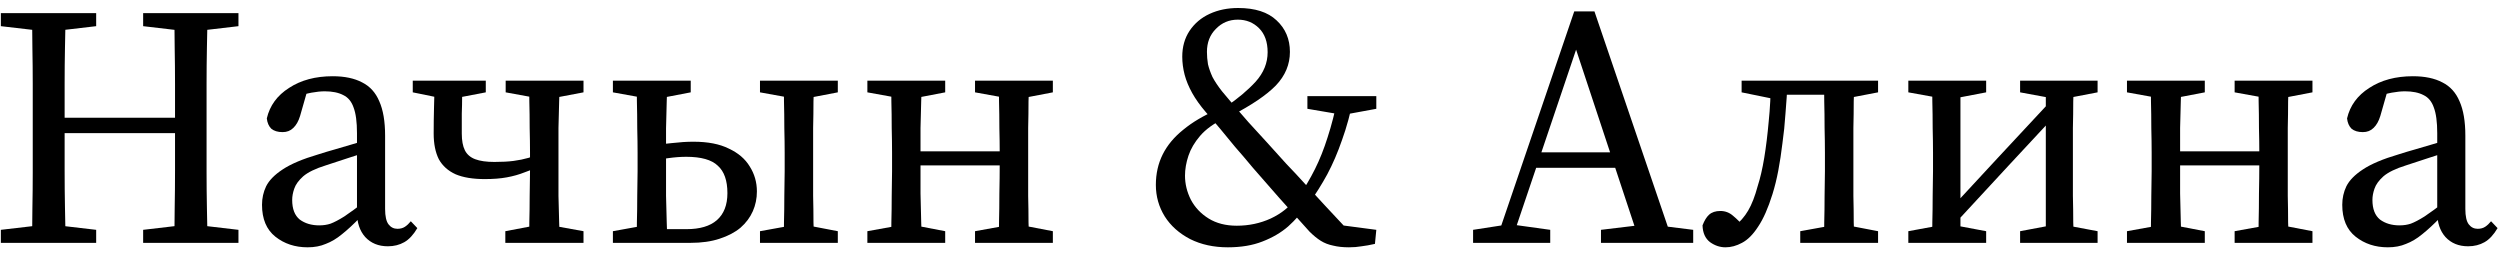 <?xml version="1.0" encoding="UTF-8"?> <svg xmlns="http://www.w3.org/2000/svg" width="175" height="18" viewBox="0 0 175 18" fill="none"><path d="M167.15 17.312C166.27 17.312 165.518 17.064 164.894 16.568C164.27 16.072 163.958 15.328 163.958 14.336C163.958 13.872 164.054 13.44 164.246 13.04C164.454 12.624 164.838 12.232 165.398 11.864C165.974 11.48 166.806 11.128 167.894 10.808C168.294 10.68 168.694 10.56 169.094 10.448C169.51 10.32 169.918 10.2 170.318 10.088C170.734 9.96 171.158 9.84 171.59 9.728V10.544C171.03 10.72 170.486 10.896 169.958 11.072C169.43 11.248 168.918 11.416 168.422 11.576C167.702 11.8 167.174 12.056 166.838 12.344C166.518 12.632 166.31 12.92 166.214 13.208C166.118 13.48 166.07 13.744 166.07 14C166.07 14.624 166.246 15.08 166.598 15.368C166.966 15.64 167.422 15.776 167.966 15.776C168.254 15.776 168.518 15.736 168.758 15.656C169.014 15.56 169.334 15.392 169.718 15.152C170.102 14.896 170.606 14.528 171.23 14.048L171.542 15.224H170.822C170.358 15.704 169.934 16.096 169.55 16.4C169.182 16.704 168.806 16.928 168.422 17.072C168.054 17.232 167.63 17.312 167.15 17.312ZM172.766 17.24C172.11 17.24 171.582 17.024 171.182 16.592C170.798 16.16 170.606 15.584 170.606 14.864V14.744V9.32C170.606 8.536 170.526 7.936 170.366 7.52C170.222 7.104 169.982 6.816 169.646 6.656C169.31 6.48 168.878 6.392 168.35 6.392C168.078 6.392 167.766 6.424 167.414 6.488C167.078 6.552 166.678 6.664 166.214 6.824L167.198 6.104L166.622 8.12C166.51 8.488 166.35 8.768 166.142 8.96C165.95 9.152 165.702 9.248 165.398 9.248C165.062 9.248 164.798 9.168 164.606 9.008C164.43 8.832 164.326 8.592 164.294 8.288C164.502 7.392 165.022 6.68 165.854 6.152C166.686 5.608 167.702 5.336 168.902 5.336C169.734 5.336 170.422 5.48 170.966 5.768C171.51 6.04 171.91 6.48 172.166 7.088C172.438 7.696 172.574 8.496 172.574 9.488V14.624C172.574 15.136 172.654 15.496 172.814 15.704C172.974 15.912 173.182 16.016 173.438 16.016C173.646 16.016 173.822 15.968 173.966 15.872C174.11 15.776 174.246 15.648 174.374 15.488L174.83 15.968C174.558 16.432 174.254 16.76 173.918 16.952C173.582 17.144 173.198 17.24 172.766 17.24Z" fill="black"></path><path d="M150.544 17C150.56 16.632 150.568 16.152 150.568 15.56C150.584 14.968 150.592 14.352 150.592 13.712C150.608 13.056 150.616 12.48 150.616 11.984V10.688C150.616 10.176 150.608 9.6 150.592 8.96C150.592 8.304 150.584 7.68 150.568 7.088C150.568 6.48 150.56 6 150.544 5.648H152.704C152.688 6 152.672 6.48 152.656 7.088C152.64 7.68 152.624 8.304 152.608 8.96C152.608 9.6 152.608 10.176 152.608 10.688V11.432C152.608 12.12 152.608 12.824 152.608 13.544C152.624 14.264 152.64 14.928 152.656 15.536C152.672 16.144 152.688 16.632 152.704 17H150.544ZM158.08 17C158.096 16.632 158.104 16.144 158.104 15.536C158.12 14.928 158.128 14.264 158.128 13.544C158.144 12.824 158.152 12.12 158.152 11.432V10.688C158.152 10.176 158.144 9.6 158.128 8.96C158.128 8.304 158.12 7.68 158.104 7.088C158.104 6.48 158.096 6 158.08 5.648H160.216C160.2 6 160.184 6.48 160.168 7.088C160.168 7.68 160.16 8.304 160.144 8.96C160.144 9.6 160.144 10.176 160.144 10.688V11.984C160.144 12.48 160.144 13.056 160.144 13.712C160.16 14.352 160.168 14.968 160.168 15.56C160.184 16.152 160.2 16.632 160.216 17H158.08ZM148.888 17V16.184L151.408 15.728H151.96L154.336 16.184V17H148.888ZM148.888 6.464V5.648H154.336V6.464L151.96 6.92H151.408L148.888 6.464ZM156.424 17V16.184L158.944 15.728H159.496L161.872 16.184V17H156.424ZM156.424 6.464V5.648H161.872V6.464L159.496 6.92H158.944L156.424 6.464ZM151.6 11.576V10.592H159.136V11.576H151.6Z" fill="black"></path><path d="M133.583 17V16.184L136.055 15.728H136.607L139.031 16.184V17H133.583ZM141.407 17V16.184L143.831 15.728H144.407L146.831 16.184V17H141.407ZM135.239 17C135.255 16.632 135.263 16.152 135.263 15.56C135.279 14.968 135.287 14.352 135.287 13.712C135.303 13.056 135.311 12.48 135.311 11.984V10.688C135.311 10.176 135.303 9.6 135.287 8.96C135.287 8.304 135.279 7.68 135.263 7.088C135.263 6.48 135.255 6 135.239 5.648H137.231V17H135.239ZM136.463 16.064L135.503 15.56H135.671L139.871 11.024L144.095 6.488L144.887 7.136H144.743L140.591 11.6L136.463 16.064ZM143.207 17V5.648H145.175C145.159 6 145.143 6.48 145.127 7.088C145.127 7.68 145.119 8.304 145.103 8.96C145.103 9.6 145.103 10.176 145.103 10.688V11.984C145.103 12.48 145.103 13.056 145.103 13.712C145.119 14.352 145.127 14.968 145.127 15.56C145.143 16.152 145.159 16.632 145.175 17H143.207ZM133.583 6.464V5.648H139.031V6.464L136.655 6.92H136.103L133.583 6.464ZM141.407 6.464V5.648H146.831V6.464L144.455 6.92H143.879L141.407 6.464Z" fill="black"></path><path d="M120.785 17.312C120.401 17.312 120.041 17.192 119.705 16.952C119.369 16.696 119.193 16.304 119.177 15.776C119.305 15.44 119.457 15.192 119.633 15.032C119.825 14.856 120.089 14.768 120.425 14.768C120.761 14.768 121.057 14.88 121.313 15.104C121.585 15.328 121.857 15.6 122.129 15.92V16.232H121.337V15.92C121.785 15.552 122.129 15.16 122.369 14.744C122.625 14.312 122.849 13.736 123.041 13.016C123.217 12.472 123.369 11.816 123.497 11.048C123.625 10.264 123.729 9.416 123.809 8.504C123.905 7.576 123.953 6.624 123.953 5.648H125.129C125.097 6.432 125.049 7.192 124.985 7.928C124.937 8.664 124.865 9.368 124.769 10.04C124.689 10.712 124.593 11.344 124.481 11.936C124.369 12.528 124.233 13.08 124.073 13.592C123.769 14.568 123.433 15.328 123.065 15.872C122.713 16.416 122.337 16.792 121.937 17C121.553 17.208 121.169 17.312 120.785 17.312ZM121.913 6.464V5.648H124.433V6.92H124.145L121.913 6.464ZM124.433 6.632V5.648H128.825V6.632H124.433ZM126.017 17V16.184L128.537 15.728H129.089L131.465 16.184V17H126.017ZM127.673 17C127.689 16.632 127.697 16.152 127.697 15.56C127.713 14.968 127.721 14.352 127.721 13.712C127.737 13.056 127.745 12.48 127.745 11.984V10.688C127.745 10.176 127.737 9.6 127.721 8.96C127.721 8.304 127.713 7.68 127.697 7.088C127.697 6.48 127.689 6 127.673 5.648H129.809C129.793 6 129.777 6.48 129.761 7.088C129.761 7.68 129.753 8.304 129.737 8.96C129.737 9.6 129.737 10.176 129.737 10.688V11.984C129.737 12.48 129.737 13.056 129.737 13.712C129.753 14.352 129.761 14.968 129.761 15.56C129.777 16.152 129.793 16.632 129.809 17H127.673ZM128.729 6.92V5.648H131.465V6.464L129.089 6.92H128.729Z" fill="black"></path><path d="M103.116 17V16.088L105.444 15.728H105.924L108.516 16.088V17H103.116ZM104.676 17L110.196 0.8H111.612L117.132 17H114.804L110.1 2.792H110.556L110.436 3.152L105.756 17H104.676ZM107.196 11.744V10.664H113.988V11.744H107.196ZM112.068 17V16.088L115.068 15.728H115.644L118.524 16.088V17H112.068Z" fill="black"></path><path d="M85.95 17.312C84.958 17.312 84.078 17.12 83.31 16.736C82.542 16.336 81.95 15.808 81.534 15.152C81.118 14.48 80.91 13.744 80.91 12.944C80.91 12.16 81.07 11.448 81.39 10.808C81.71 10.168 82.19 9.592 82.83 9.08C83.47 8.552 84.254 8.088 85.182 7.688L85.206 7.592L85.662 8.312C84.958 8.648 84.406 9.048 84.006 9.512C83.622 9.96 83.35 10.424 83.19 10.904C83.03 11.384 82.95 11.848 82.95 12.296C82.95 12.872 83.086 13.432 83.358 13.976C83.646 14.52 84.062 14.96 84.606 15.296C85.15 15.632 85.806 15.8 86.574 15.8C87.422 15.8 88.214 15.632 88.95 15.296C89.702 14.944 90.286 14.472 90.702 13.88L91.518 14.432H91.422C91.086 14.928 90.67 15.4 90.174 15.848C89.678 16.28 89.078 16.632 88.374 16.904C87.686 17.176 86.878 17.312 85.95 17.312ZM91.614 14.264L90.75 13.784H90.894C91.326 13.16 91.71 12.512 92.046 11.84C92.382 11.168 92.678 10.424 92.934 9.608C93.206 8.776 93.446 7.84 93.654 6.8H94.758C94.534 7.92 94.262 8.92 93.942 9.8C93.638 10.68 93.294 11.48 92.91 12.2C92.526 12.904 92.094 13.592 91.614 14.264ZM93.774 8L91.518 7.616V6.728H96.342V7.616L94.254 8H93.774ZM94.422 17.312C94.006 17.312 93.638 17.272 93.318 17.192C92.998 17.128 92.71 17.016 92.454 16.856C92.198 16.696 91.934 16.48 91.662 16.208C90.878 15.344 90.174 14.56 89.55 13.856C88.926 13.152 88.31 12.448 87.702 11.744C87.238 11.184 86.822 10.696 86.454 10.28C86.102 9.848 85.766 9.44 85.446 9.056C85.126 8.672 84.782 8.272 84.414 7.856C84.014 7.392 83.694 6.944 83.454 6.512C83.214 6.08 83.038 5.656 82.926 5.24C82.814 4.808 82.758 4.384 82.758 3.968C82.758 3.28 82.926 2.68 83.262 2.168C83.614 1.64 84.086 1.24 84.678 0.968C85.27 0.696 85.934 0.56 86.67 0.56C87.854 0.56 88.75 0.848 89.358 1.424C89.982 2 90.294 2.736 90.294 3.632C90.294 4.512 89.966 5.296 89.31 5.984C88.654 6.656 87.614 7.36 86.19 8.096V8.168L85.806 7.472C86.638 6.912 87.334 6.328 87.894 5.72C88.454 5.096 88.734 4.408 88.734 3.656C88.734 2.936 88.534 2.376 88.134 1.976C87.734 1.576 87.238 1.376 86.646 1.376C86.038 1.376 85.526 1.592 85.11 2.024C84.694 2.44 84.486 2.976 84.486 3.632C84.486 3.92 84.51 4.208 84.558 4.496C84.622 4.768 84.726 5.064 84.87 5.384C85.03 5.688 85.254 6.024 85.542 6.392C85.846 6.76 86.142 7.112 86.43 7.448C86.718 7.784 87.038 8.152 87.39 8.552C87.742 8.936 88.174 9.408 88.686 9.968C89.15 10.48 89.598 10.976 90.03 11.456C90.478 11.92 90.926 12.4 91.374 12.896C91.822 13.376 92.294 13.888 92.79 14.432C93.302 14.976 93.87 15.584 94.494 16.256L93.246 15.68L96.342 16.088L96.246 17.072C95.894 17.152 95.582 17.208 95.31 17.24C95.038 17.288 94.742 17.312 94.422 17.312Z" fill="black"></path><path d="M62.372 17C62.388 16.632 62.396 16.152 62.396 15.56C62.412 14.968 62.42 14.352 62.42 13.712C62.436 13.056 62.444 12.48 62.444 11.984V10.688C62.444 10.176 62.436 9.6 62.42 8.96C62.42 8.304 62.412 7.68 62.396 7.088C62.396 6.48 62.388 6 62.372 5.648H64.532C64.516 6 64.5 6.48 64.484 7.088C64.468 7.68 64.452 8.304 64.436 8.96C64.436 9.6 64.436 10.176 64.436 10.688V11.432C64.436 12.12 64.436 12.824 64.436 13.544C64.452 14.264 64.468 14.928 64.484 15.536C64.5 16.144 64.516 16.632 64.532 17H62.372ZM69.908 17C69.924 16.632 69.932 16.144 69.932 15.536C69.948 14.928 69.956 14.264 69.956 13.544C69.972 12.824 69.98 12.12 69.98 11.432V10.688C69.98 10.176 69.972 9.6 69.956 8.96C69.956 8.304 69.948 7.68 69.932 7.088C69.932 6.48 69.924 6 69.908 5.648H72.044C72.028 6 72.012 6.48 71.996 7.088C71.996 7.68 71.988 8.304 71.972 8.96C71.972 9.6 71.972 10.176 71.972 10.688V11.984C71.972 12.48 71.972 13.056 71.972 13.712C71.988 14.352 71.996 14.968 71.996 15.56C72.012 16.152 72.028 16.632 72.044 17H69.908ZM60.716 17V16.184L63.236 15.728H63.788L66.164 16.184V17H60.716ZM60.716 6.464V5.648H66.164V6.464L63.788 6.92H63.236L60.716 6.464ZM68.252 17V16.184L70.772 15.728H71.324L73.7 16.184V17H68.252ZM68.252 6.464V5.648H73.7V6.464L71.324 6.92H70.772L68.252 6.464ZM63.428 11.576V10.592H70.964V11.576H63.428Z" fill="black"></path><path d="M45.567 17V16.04H48.063C48.991 16.04 49.695 15.832 50.175 15.416C50.671 14.984 50.919 14.352 50.919 13.52C50.919 12.64 50.695 12 50.247 11.6C49.815 11.184 49.079 10.976 48.039 10.976C47.639 10.976 47.215 11.008 46.767 11.072C46.335 11.12 45.927 11.192 45.543 11.288V10.256C46.007 10.144 46.503 10.064 47.031 10.016C47.575 9.952 48.079 9.92 48.543 9.92C49.551 9.92 50.375 10.08 51.015 10.4C51.671 10.704 52.159 11.12 52.479 11.648C52.815 12.176 52.983 12.76 52.983 13.4C52.983 13.896 52.887 14.36 52.695 14.792C52.503 15.224 52.215 15.608 51.831 15.944C51.447 16.264 50.959 16.52 50.367 16.712C49.791 16.904 49.111 17 48.327 17H45.567ZM44.559 17C44.575 16.632 44.583 16.152 44.583 15.56C44.599 14.968 44.607 14.352 44.607 13.712C44.623 13.056 44.631 12.48 44.631 11.984V10.688C44.631 10.176 44.623 9.6 44.607 8.96C44.607 8.304 44.599 7.68 44.583 7.088C44.583 6.48 44.575 6 44.559 5.648H46.719C46.703 6 46.687 6.48 46.671 7.088C46.655 7.696 46.639 8.328 46.623 8.984C46.623 9.64 46.623 10.224 46.623 10.736V11.984C46.623 12.48 46.623 13.056 46.623 13.712C46.639 14.352 46.655 14.968 46.671 15.56C46.687 16.152 46.703 16.632 46.719 17H44.559ZM54.855 17C54.871 16.632 54.879 16.152 54.879 15.56C54.895 14.968 54.903 14.352 54.903 13.712C54.919 13.056 54.927 12.48 54.927 11.984V10.688C54.927 10.176 54.919 9.6 54.903 8.96C54.903 8.304 54.895 7.68 54.879 7.088C54.879 6.48 54.871 6 54.855 5.648H56.991C56.975 6 56.959 6.48 56.943 7.088C56.943 7.68 56.935 8.304 56.919 8.96C56.919 9.6 56.919 10.176 56.919 10.688V11.984C56.919 12.48 56.919 13.056 56.919 13.712C56.935 14.352 56.943 14.968 56.943 15.56C56.959 16.152 56.975 16.632 56.991 17H54.855ZM42.903 6.464V5.648H48.351V6.464L45.975 6.92H45.423L42.903 6.464ZM53.199 17V16.184L55.719 15.728H56.271L58.647 16.184V17H53.199ZM53.199 6.464V5.648H58.647V6.464L56.271 6.92H55.719L53.199 6.464ZM42.903 17V16.184L45.423 15.728H45.639V17H42.903Z" fill="black"></path><path d="M33.933 12.536C33.101 12.536 32.421 12.424 31.893 12.2C31.365 11.96 30.973 11.608 30.717 11.144C30.477 10.664 30.357 10.064 30.357 9.344C30.357 8.736 30.365 8.128 30.381 7.52C30.397 6.896 30.413 6.272 30.429 5.648H32.397C32.381 6.016 32.365 6.392 32.349 6.776C32.349 7.144 32.341 7.536 32.325 7.952C32.325 8.368 32.325 8.832 32.325 9.344C32.325 9.84 32.397 10.232 32.541 10.52C32.685 10.808 32.925 11.016 33.261 11.144C33.597 11.272 34.045 11.336 34.605 11.336C35.133 11.336 35.581 11.312 35.949 11.264C36.317 11.216 36.669 11.144 37.005 11.048C37.341 10.936 37.701 10.8 38.085 10.64V11.552C37.605 11.728 37.157 11.896 36.741 12.056C36.341 12.216 35.917 12.336 35.469 12.416C35.037 12.496 34.525 12.536 33.933 12.536ZM37.029 17C37.045 16.632 37.053 16.152 37.053 15.56C37.069 14.968 37.077 14.352 37.077 13.712C37.093 13.056 37.101 12.48 37.101 11.984V10.688C37.101 10.176 37.093 9.6 37.077 8.96C37.077 8.304 37.069 7.68 37.053 7.088C37.053 6.48 37.045 6 37.029 5.648H39.189C39.173 6 39.157 6.48 39.141 7.088C39.125 7.68 39.109 8.304 39.093 8.96C39.093 9.6 39.093 10.176 39.093 10.688V11.984C39.093 12.48 39.093 13.056 39.093 13.712C39.109 14.352 39.125 14.968 39.141 15.56C39.157 16.152 39.173 16.632 39.189 17H37.029ZM28.893 6.464V5.648H34.005V6.464L31.629 6.92H31.125L28.893 6.464ZM35.373 17V16.184L37.773 15.728H38.325L40.845 16.184V17H35.373ZM35.397 6.464V5.648H40.845V6.464L38.445 6.92H37.893L35.397 6.464Z" fill="black"></path><path d="M21.533 17.312C20.653 17.312 19.901 17.064 19.277 16.568C18.653 16.072 18.341 15.328 18.341 14.336C18.341 13.872 18.437 13.44 18.629 13.04C18.837 12.624 19.221 12.232 19.781 11.864C20.357 11.48 21.189 11.128 22.277 10.808C22.677 10.68 23.077 10.56 23.477 10.448C23.893 10.32 24.301 10.2 24.701 10.088C25.117 9.96 25.541 9.84 25.973 9.728V10.544C25.413 10.72 24.869 10.896 24.341 11.072C23.813 11.248 23.301 11.416 22.805 11.576C22.085 11.8 21.557 12.056 21.221 12.344C20.901 12.632 20.693 12.92 20.597 13.208C20.501 13.48 20.453 13.744 20.453 14C20.453 14.624 20.629 15.08 20.981 15.368C21.349 15.64 21.805 15.776 22.349 15.776C22.637 15.776 22.901 15.736 23.141 15.656C23.397 15.56 23.717 15.392 24.101 15.152C24.485 14.896 24.989 14.528 25.613 14.048L25.925 15.224H25.205C24.741 15.704 24.317 16.096 23.933 16.4C23.565 16.704 23.189 16.928 22.805 17.072C22.437 17.232 22.013 17.312 21.533 17.312ZM27.149 17.24C26.493 17.24 25.965 17.024 25.565 16.592C25.181 16.16 24.989 15.584 24.989 14.864V14.744V9.32C24.989 8.536 24.909 7.936 24.749 7.52C24.605 7.104 24.365 6.816 24.029 6.656C23.693 6.48 23.261 6.392 22.733 6.392C22.461 6.392 22.149 6.424 21.797 6.488C21.461 6.552 21.061 6.664 20.597 6.824L21.581 6.104L21.005 8.12C20.893 8.488 20.733 8.768 20.525 8.96C20.333 9.152 20.085 9.248 19.781 9.248C19.445 9.248 19.181 9.168 18.989 9.008C18.813 8.832 18.709 8.592 18.677 8.288C18.885 7.392 19.405 6.68 20.237 6.152C21.069 5.608 22.085 5.336 23.285 5.336C24.117 5.336 24.805 5.48 25.349 5.768C25.893 6.04 26.293 6.48 26.549 7.088C26.821 7.696 26.957 8.496 26.957 9.488V14.624C26.957 15.136 27.037 15.496 27.197 15.704C27.357 15.912 27.565 16.016 27.821 16.016C28.029 16.016 28.205 15.968 28.349 15.872C28.493 15.776 28.629 15.648 28.757 15.488L29.213 15.968C28.941 16.432 28.637 16.76 28.301 16.952C27.965 17.144 27.581 17.24 27.149 17.24Z" fill="black"></path><path d="M0.06 17V16.088L3.156 15.728H3.66L6.732 16.088V17H0.06ZM2.22 17C2.252 16.2 2.268 15.392 2.268 14.576C2.284 13.76 2.292 12.928 2.292 12.08C2.292 11.216 2.292 10.368 2.292 9.536V8.384C2.292 7.552 2.292 6.72 2.292 5.888C2.292 5.04 2.284 4.2 2.268 3.368C2.268 2.536 2.252 1.72 2.22 0.92H4.596C4.58 1.704 4.564 2.512 4.548 3.344C4.532 4.176 4.524 5.016 4.524 5.864C4.524 6.696 4.524 7.536 4.524 8.384V9.128C4.524 10.104 4.524 11.04 4.524 11.936C4.524 12.816 4.532 13.68 4.548 14.528C4.564 15.36 4.58 16.184 4.596 17H2.22ZM3.396 9.32V8.24H13.356V9.32H3.396ZM10.02 17V16.088L13.092 15.728H13.62L16.692 16.088V17H10.02ZM12.18 17C12.212 16.2 12.228 15.384 12.228 14.552C12.244 13.72 12.252 12.856 12.252 11.96C12.252 11.048 12.252 10.104 12.252 9.128V8.384C12.252 7.552 12.252 6.72 12.252 5.888C12.252 5.04 12.244 4.2 12.228 3.368C12.228 2.536 12.212 1.72 12.18 0.92H14.532C14.516 1.704 14.5 2.512 14.484 3.344C14.468 4.176 14.46 5.016 14.46 5.864C14.46 6.696 14.46 7.536 14.46 8.384V9.536C14.46 10.368 14.46 11.208 14.46 12.056C14.46 12.888 14.468 13.72 14.484 14.552C14.5 15.368 14.516 16.184 14.532 17H12.18ZM0.06 1.832V0.92H6.732V1.832L3.66 2.192H3.156L0.06 1.832ZM10.02 1.832V0.92H16.692V1.832L13.62 2.192H13.092L10.02 1.832Z" fill="black"></path></svg> 